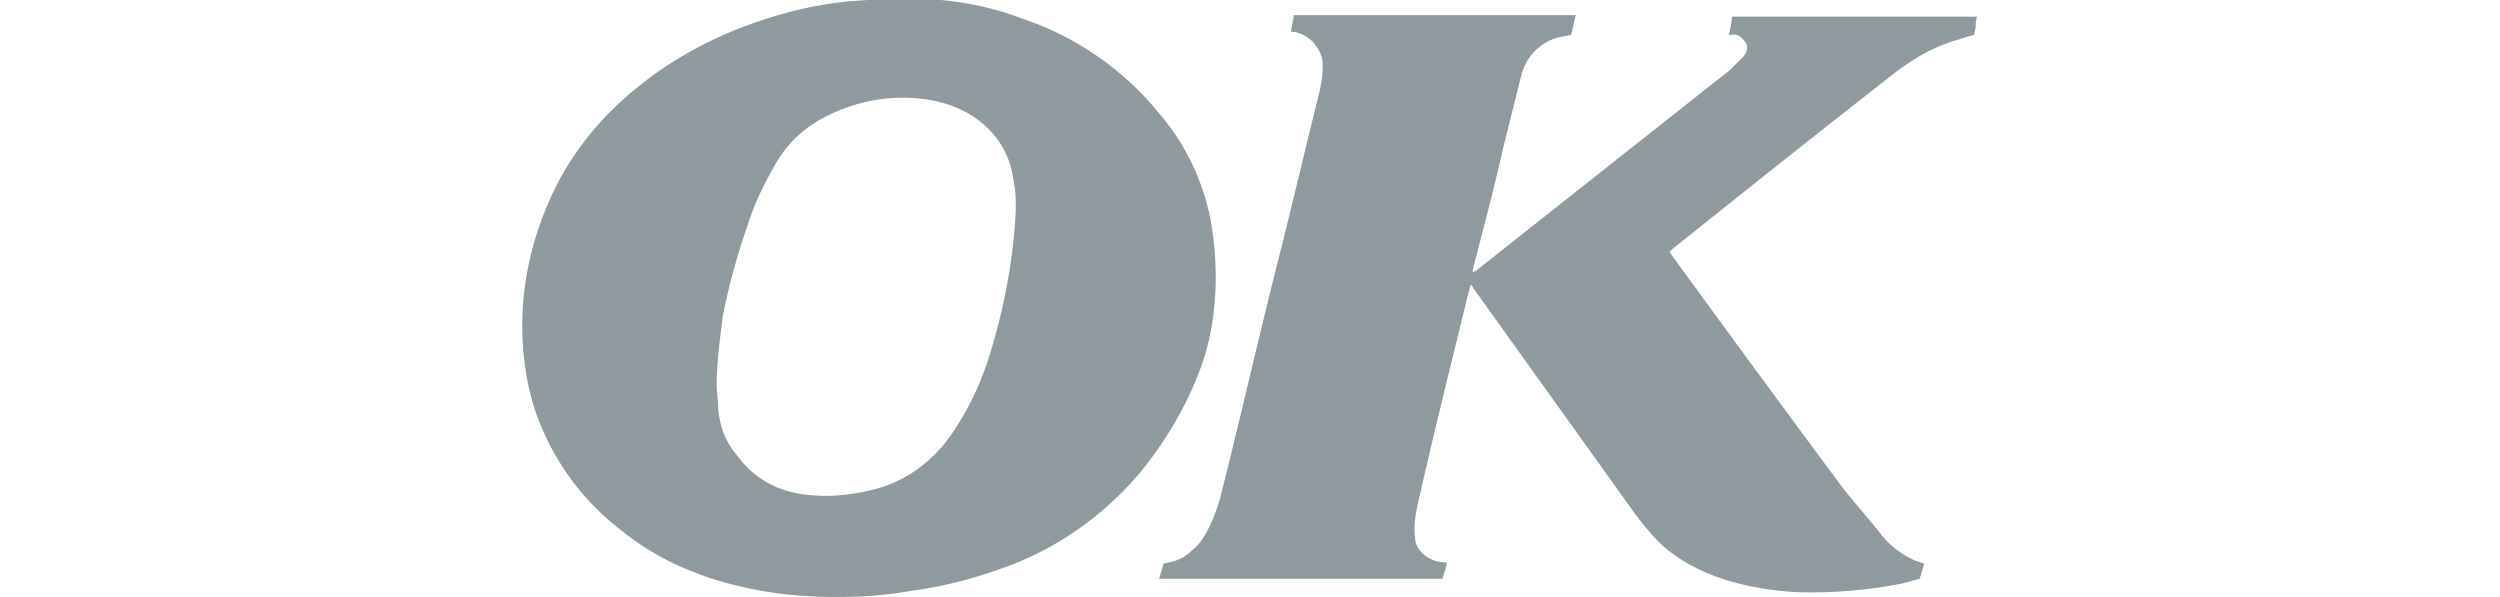 <svg xmlns="http://www.w3.org/2000/svg" id="Layer_1" x="0" y="0" version="1.1" viewBox="0 0 165 39.4" xml:space="preserve"><style>.st0{fill:#8f9a9f}</style><path d="M55.3 39.4c-1.7 0-3.3-.1-5-.4-3.4-.6-6.6-1.8-9.3-4a16.8 16.8 0 01-5.5-7.4c-.6-1.6-.9-3.3-1-5-.2-3.6.6-7.1 2.2-10.3 1.1-2.2 2.7-4.2 4.5-5.8 2.7-2.4 5.8-4.1 9.2-5.2C52.2.7 54 .3 55.9.1c1.3-.1 2.6-.2 4-.2 2.6 0 5.1.4 7.5 1.3 3.6 1.2 6.8 3.4 9.2 6.4 1.7 2 2.8 4.4 3.3 6.9.3 1.7.4 3.4.3 5-.1 1.7-.4 3.3-1 4.9-.9 2.4-2.2 4.6-3.8 6.6-2.3 2.8-5.3 5-8.7 6.3-2.1.8-4.3 1.4-6.6 1.7-1.7.3-3.2.4-4.8.4zm-8-13.9c0 .3.1.9.1 1.5.1 1.1.5 2.2 1.2 3 1.3 1.8 3.1 2.6 5.2 2.7 1.3.1 2.7-.1 3.9-.4 2-.5 3.8-1.8 5-3.5 1-1.4 1.8-3 2.4-4.7.9-2.7 1.5-5.5 1.8-8.3.1-1.1.2-2.1.1-3.2-.1-.7-.2-1.5-.5-2.2-.5-1.2-1.3-2.1-2.4-2.8-1-.6-2.2-1-3.5-1.1-2-.2-4.1.2-5.9 1.1-1.5.7-2.7 1.8-3.5 3.2-.7 1.2-1.4 2.6-1.8 3.9-.7 2-1.3 4.1-1.7 6.2-.2 1.6-.4 3.1-.4 4.6zM97.2 18c.1-.1.2-.1.3-.2l16.7-13.2c.3-.3.6-.6.9-.9.2-.3.3-.6.1-.9-.2-.3-.5-.6-.9-.5h-.2c.1-.4.2-.8.2-1.2h16.2c-.1.2-.1.4-.1.6s-.1.4-.1.6c-.4.1-.7.2-1 .3-1.5.4-2.9 1.2-4.1 2.1-5 3.9-9.9 7.8-14.9 11.8l-.1.1c0 .1.1.1.1.2 3.8 5.2 7.6 10.4 11.4 15.5.8 1 1.6 1.9 2.4 2.9.6.8 1.4 1.4 2.3 1.8l.3.1.3.1-.3 1c-.4.1-.7.2-1.1.3-2 .4-4.1.6-6.1.6-1.6 0-3.2-.2-4.8-.6-1.6-.4-3.2-1.1-4.5-2.1-.9-.7-1.6-1.6-2.3-2.5-3.5-4.9-7.1-9.9-10.6-14.8-.1-.1-.1-.2-.2-.3-.1.1-.1.2-.1.2-1.2 4.9-2.4 9.7-3.5 14.6-.1.6-.2 1.2-.1 1.9 0 .5.3.9.7 1.2.3.2.7.4 1.1.4.1 0 .2 0 .3.1-.1.3-.2.7-.3 1H76.5c.1-.3.2-.7.3-1l.4-.1c.6-.1 1.1-.4 1.5-.8.5-.4.8-.9 1.1-1.5.4-.8.7-1.7.9-2.6 1.2-4.8 2.3-9.6 3.5-14.4 1-3.9 1.9-7.8 2.9-11.8.1-.5.2-1 .2-1.6 0-.5-.1-.9-.4-1.3-.3-.5-.9-.9-1.5-1-.1 0-.1 0-.2 0l.2-1.1H104c-.1.4-.2.9-.3 1.3l-.5.1c-1.4.2-2.5 1.3-2.8 2.6-.4 1.6-.8 3.2-1.2 4.8-.6 2.7-1.3 5.3-2 8 0 .1 0 .1 0 .2z" class="st0"/><path fill="none" d="M0 0h165v39.4H0z"/></svg>